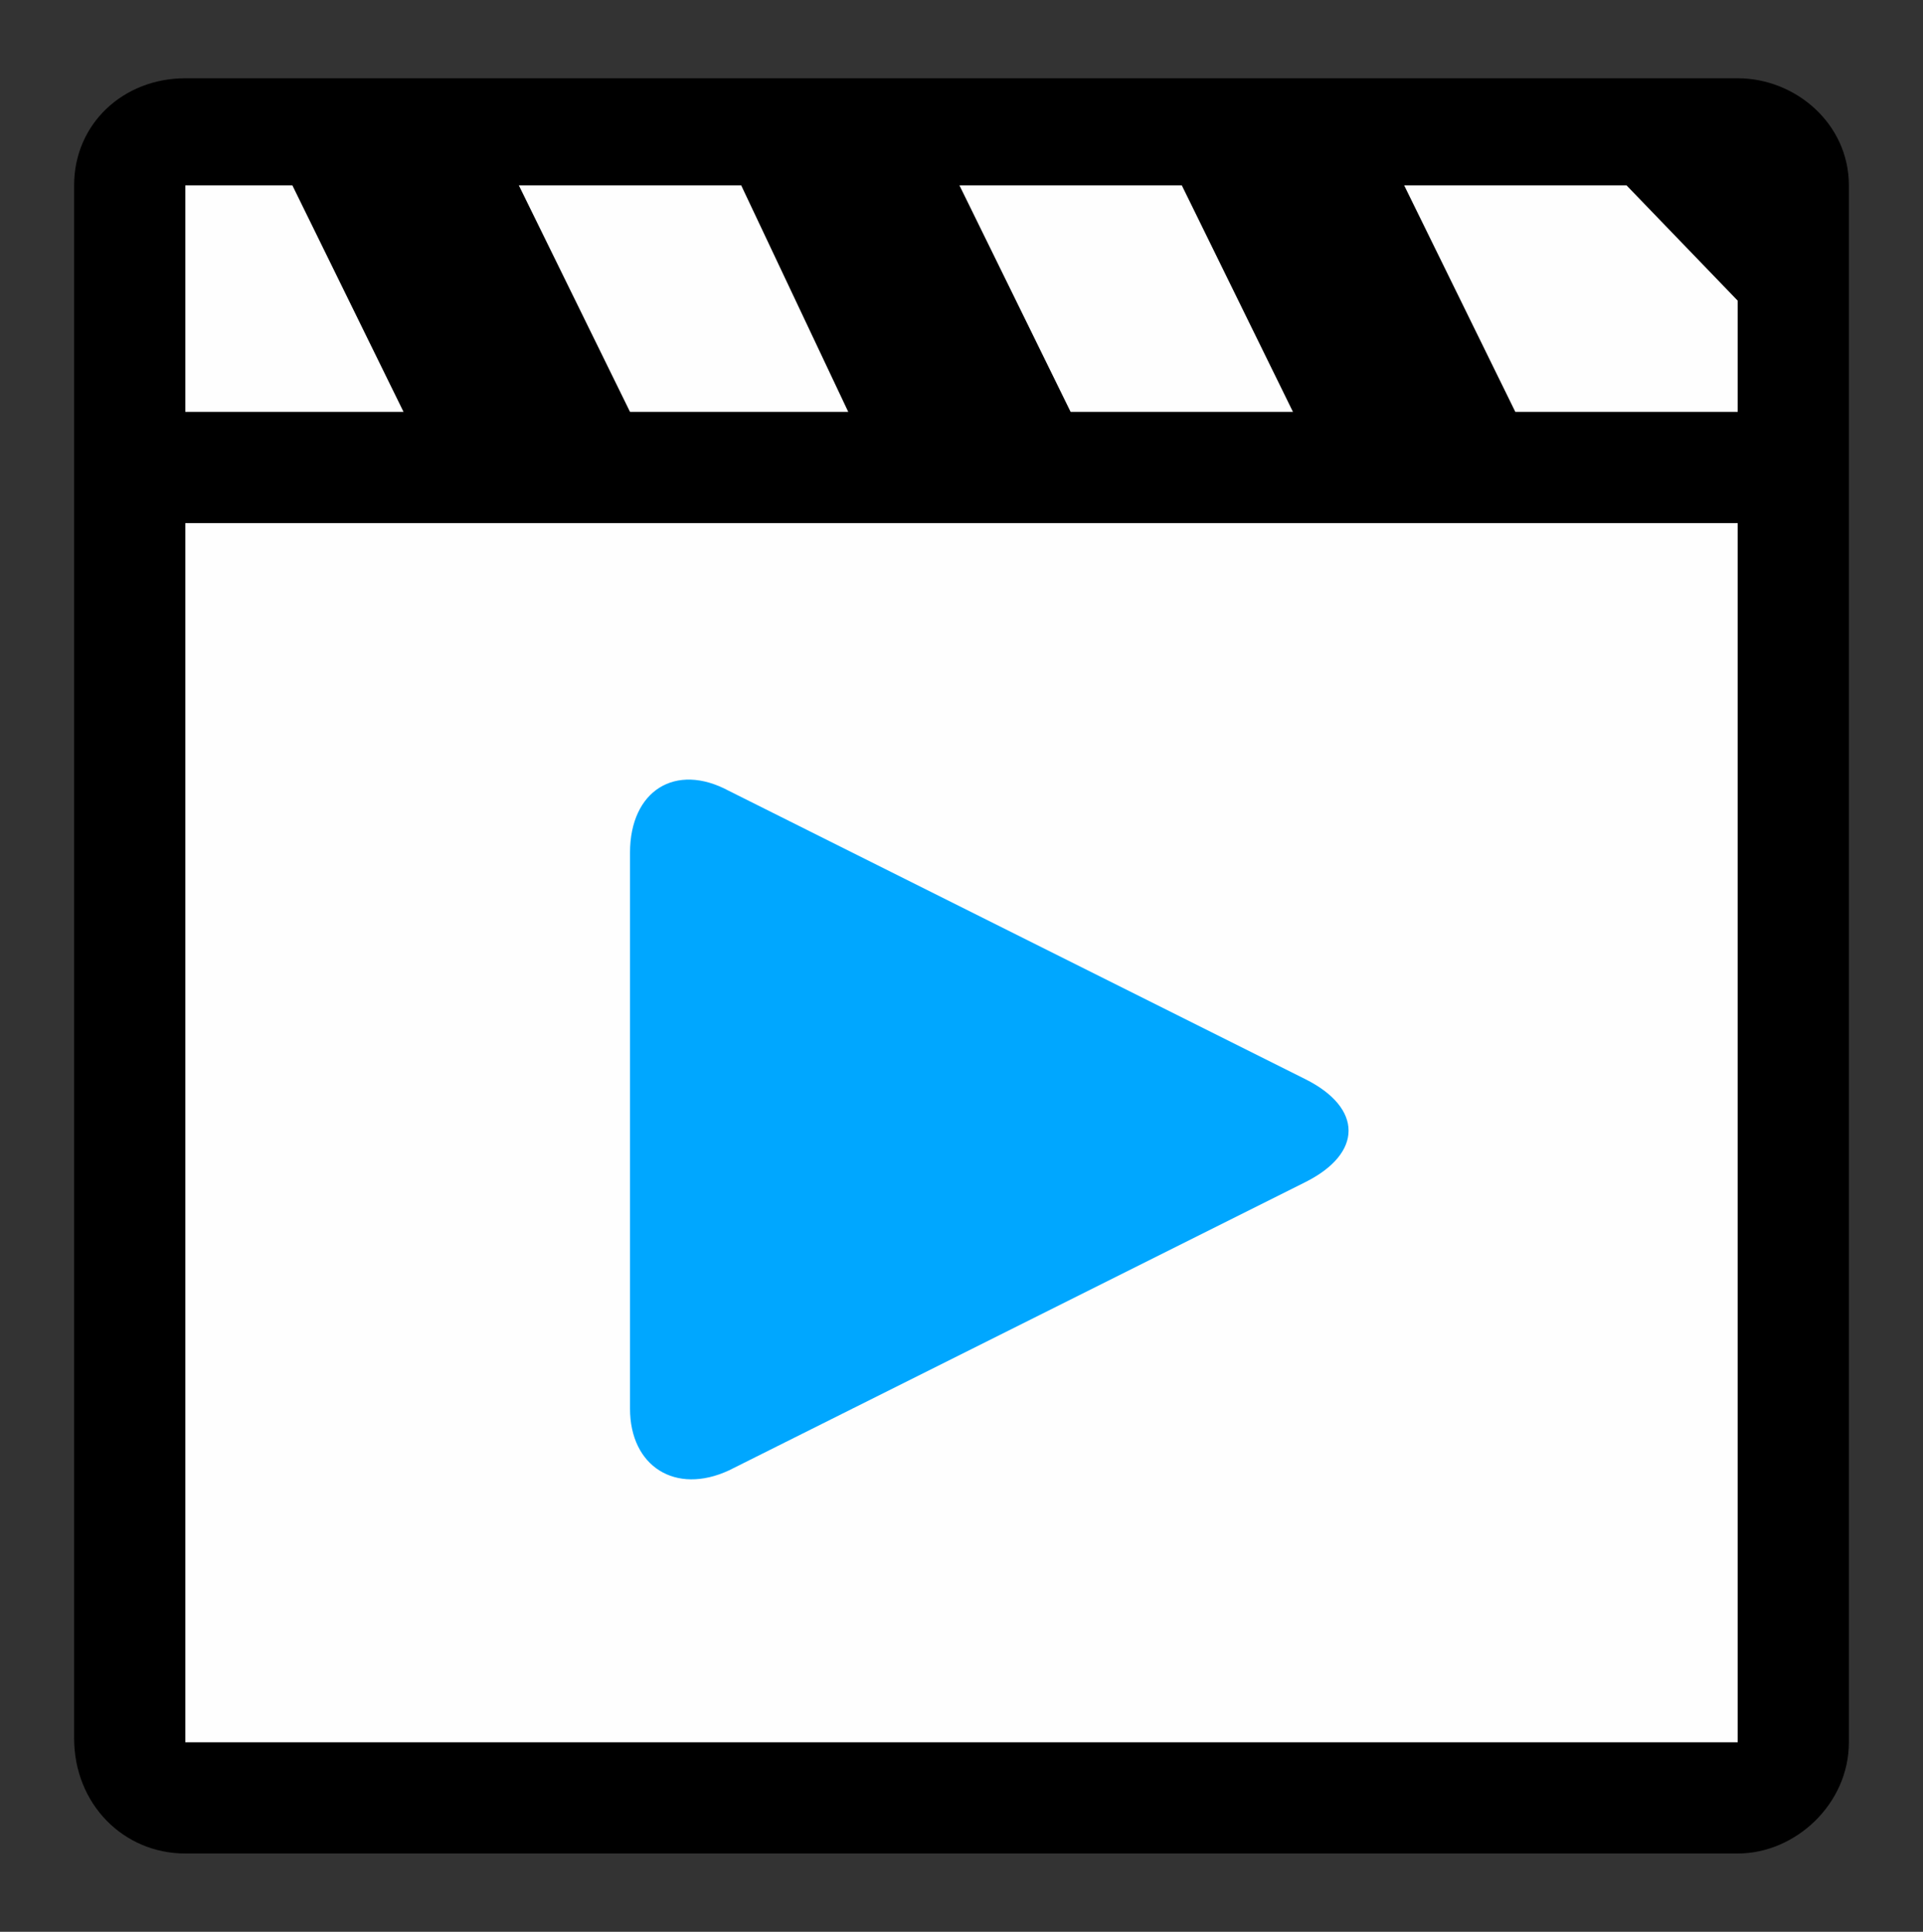 <?xml version="1.0" encoding="utf-8"?>
<!-- Generator: Adobe Illustrator 27.9.0, SVG Export Plug-In . SVG Version: 6.00 Build 0)  -->
<svg version="1.1" id="Layer_1" xmlns="http://www.w3.org/2000/svg" xmlns:xlink="http://www.w3.org/1999/xlink" x="0px" y="0px"
	 width="46.7px" height="46.9px" viewBox="0 0 46.7 46.9" style="enable-background:new 0 0 46.7 46.9;" xml:space="preserve">
<rect x="0" y="0" width="46.7" height="46.9" fill="#333333" stroke="none"/>
<style type="text/css">
	.st0{fill-rule:evenodd;clip-rule:evenodd;}
	.st1{fill-rule:evenodd;clip-rule:evenodd;fill:#FEFEFE;}
	.st2{fill-rule:evenodd;clip-rule:evenodd;fill:#00A7FF;}
</style>
<g>
	<path class="st0" d="M42.2,1.9H4.5C3,1.9,1.8,3,1.8,4.5v37.7C1.8,43.8,3,45,4.5,45h37.7c1.4,0,2.7-1.2,2.7-2.7V4.5
		C44.9,3,43.6,1.9,42.2,1.9L42.2,1.9z"/>
	<polygon class="st1" points="42.2,10 36.8,10 34.1,4.5 39.5,4.5 42.2,7.3 	"/>
	<rect x="4.5" y="12.7" class="st1" width="37.7" height="29.6"/>
	<polygon class="st1" points="4.5,4.5 7.1,4.5 9.8,10 4.5,10 	"/>
	<polygon class="st1" points="18,4.5 20.6,10 15.3,10 12.6,4.5 	"/>
	<polygon class="st1" points="28.7,4.5 31.4,10 26,10 23.3,4.5 	"/>
	<path class="st2" d="M31.7,26.2c1.4,0.7,1.4,1.8,0,2.5l-14,7c-1.3,0.6-2.4-0.1-2.4-1.5V20.7c0-1.5,1.1-2.2,2.4-1.5L31.7,26.2z"/>
</g>
</svg>
